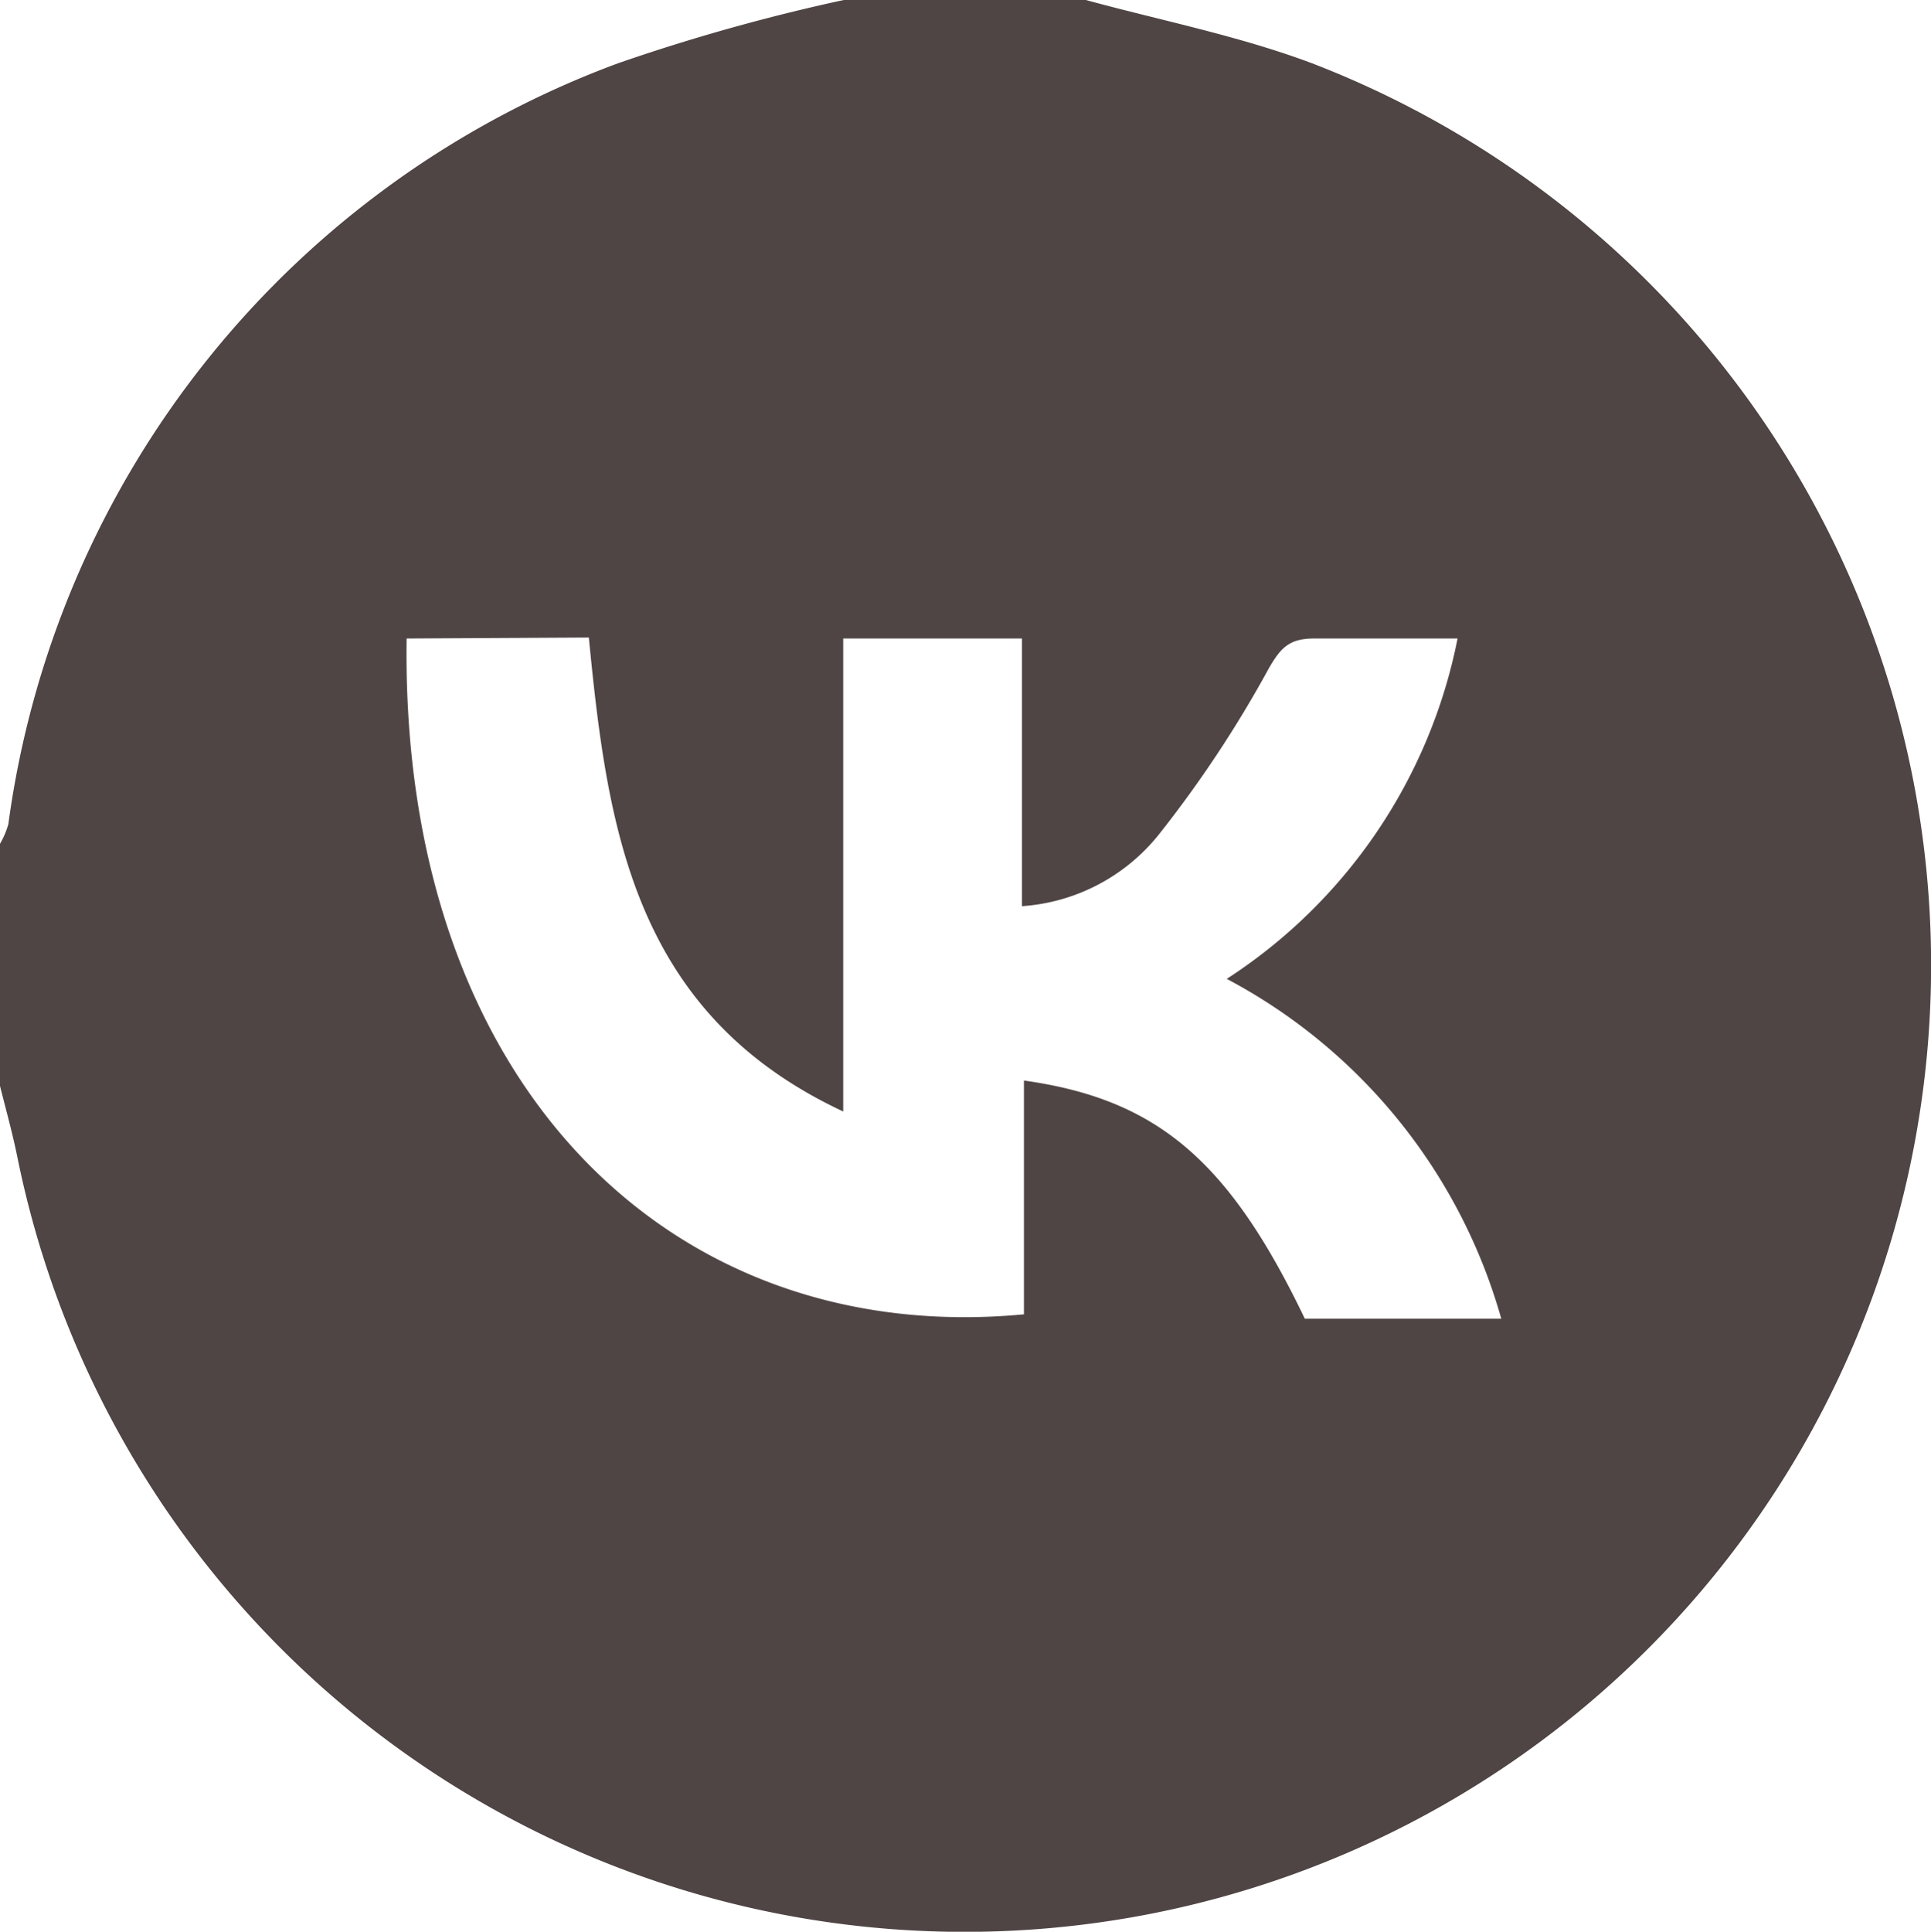 <?xml version="1.0" encoding="UTF-8"?> <svg xmlns="http://www.w3.org/2000/svg" viewBox="0 0 39.32 39.33"><defs><style>.cls-1{fill:#4f4544;}</style></defs><g id="Слой_2" data-name="Слой 2"><g id="Слой_1-2" data-name="Слой 1"><path class="cls-1" d="M22.11,0c1.54.42,3.12.73,4.61,1.29A19.68,19.68,0,1,1,.36,23.59c-.1-.5-.24-1-.36-1.48V17.18a1.72,1.72,0,0,0,.17-.4A19.27,19.27,0,0,1,12.58,1.29,39.62,39.62,0,0,1,17.18,0ZM8.28,13c-.13,9.09,5.4,14.44,12.57,13.76V22c2.72.38,4.18,1.64,5.72,4.85h4a11.3,11.3,0,0,0-5.59-6.92A10.74,10.74,0,0,0,29.68,13c-1,0-2,0-2.92,0-.5,0-.68.18-.93.62A23.85,23.85,0,0,1,23.59,17a3.91,3.91,0,0,1-2.78,1.45V13H17.17v9.63c-4.28-2-4.8-5.77-5.18-9.65Z"></path></g></g></svg> 